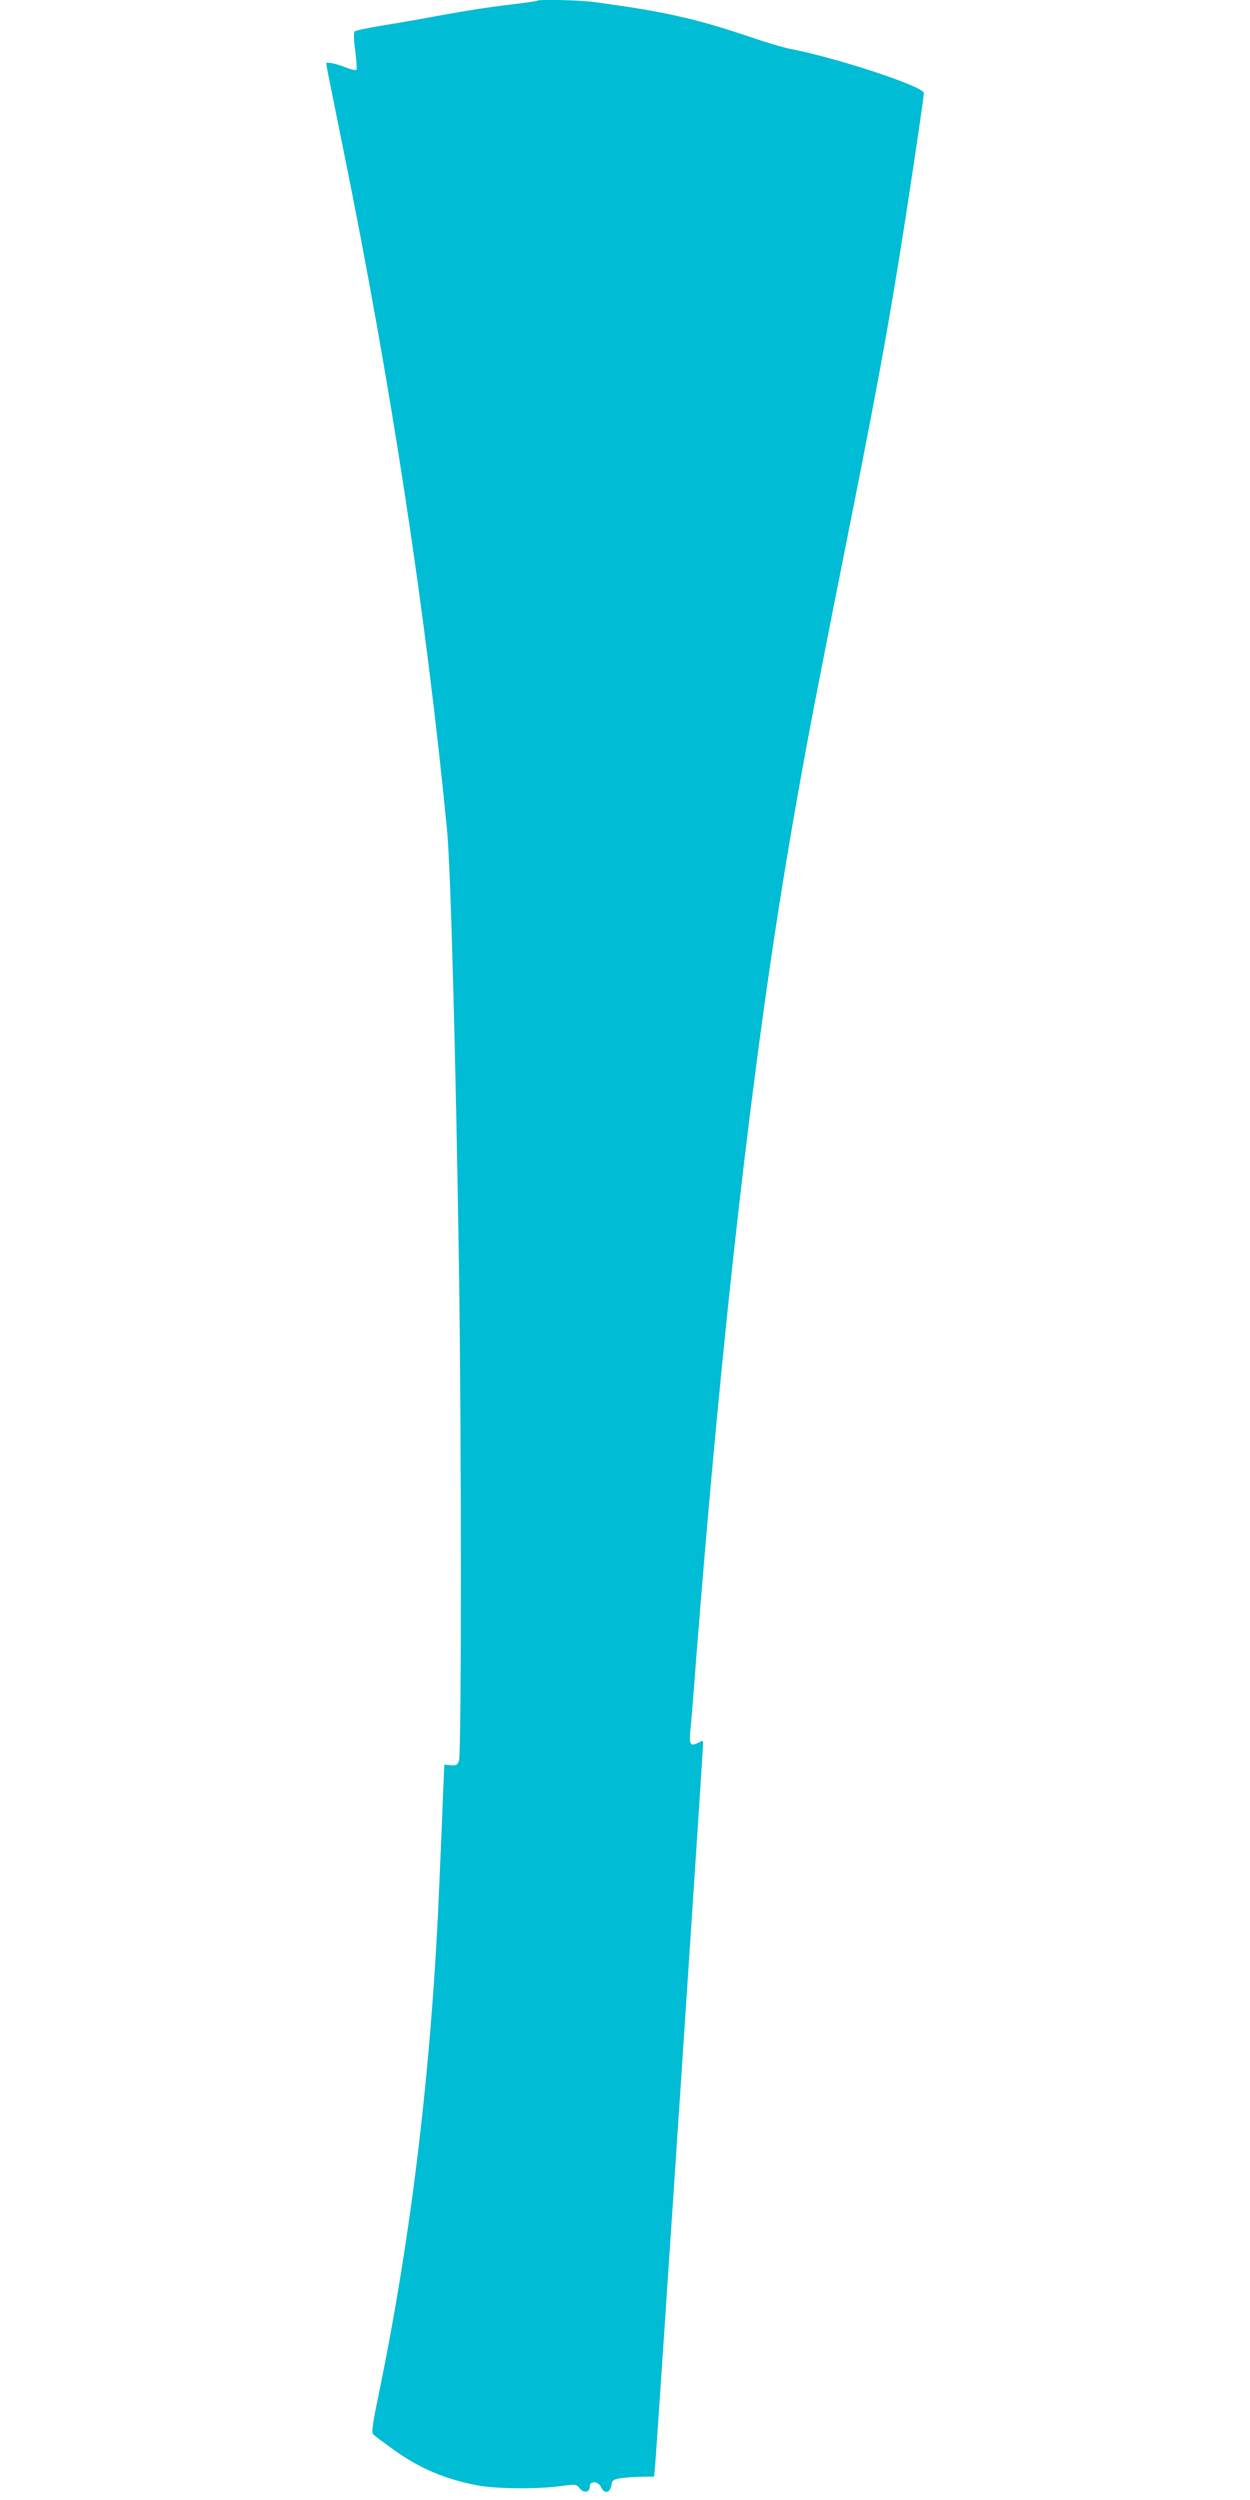 <?xml version="1.0" standalone="no"?>
<!DOCTYPE svg PUBLIC "-//W3C//DTD SVG 20010904//EN"
 "http://www.w3.org/TR/2001/REC-SVG-20010904/DTD/svg10.dtd">
<svg version="1.0" xmlns="http://www.w3.org/2000/svg"
 width="640pt" height="1280pt" viewBox="0 0 640 1280"
 preserveAspectRatio="xMidYMid meet">
<g transform="translate(0,1280) scale(0.1,-0.1)"
fill="#00bcd4" stroke="none">
<path d="M2749 12796 c-2 -2 -69 -12 -149 -21 -80 -9 -228 -32 -330 -51 -102
-19 -243 -44 -315 -55 -71 -12 -134 -25 -139 -30 -6 -5 -5 -44 3 -100 6 -50 9
-94 6 -97 -3 -3 -27 2 -53 12 -56 22 -102 31 -102 21 0 -5 38 -196 85 -426
248 -1222 425 -2382 534 -3499 18 -184 45 -1170 61 -2245 13 -869 13 -2486 0
-2520 -8 -22 -15 -26 -43 -23 l-32 3 -7 -160 c-3 -88 -11 -284 -18 -435 -38
-937 -141 -1804 -311 -2629 -33 -160 -38 -196 -27 -206 7 -7 54 -42 104 -78
134 -96 262 -150 428 -182 92 -18 308 -20 425 -4 79 11 82 10 100 -12 21 -26
51 -20 51 11 0 30 44 27 58 -5 17 -37 47 -29 53 15 3 21 11 26 49 32 25 3 73
7 107 7 l62 1 5 53 c6 54 246 3668 246 3700 0 14 -4 16 -19 7 -45 -24 -53 -15
-47 53 4 34 18 206 31 382 131 1673 291 3077 476 4165 69 405 115 652 274
1450 166 832 219 1118 289 1550 45 277 126 818 126 844 0 33 -445 180 -685
226 -33 6 -132 36 -220 66 -264 89 -429 126 -780 173 -77 11 -287 15 -296 7z"/>
</g>
</svg>
